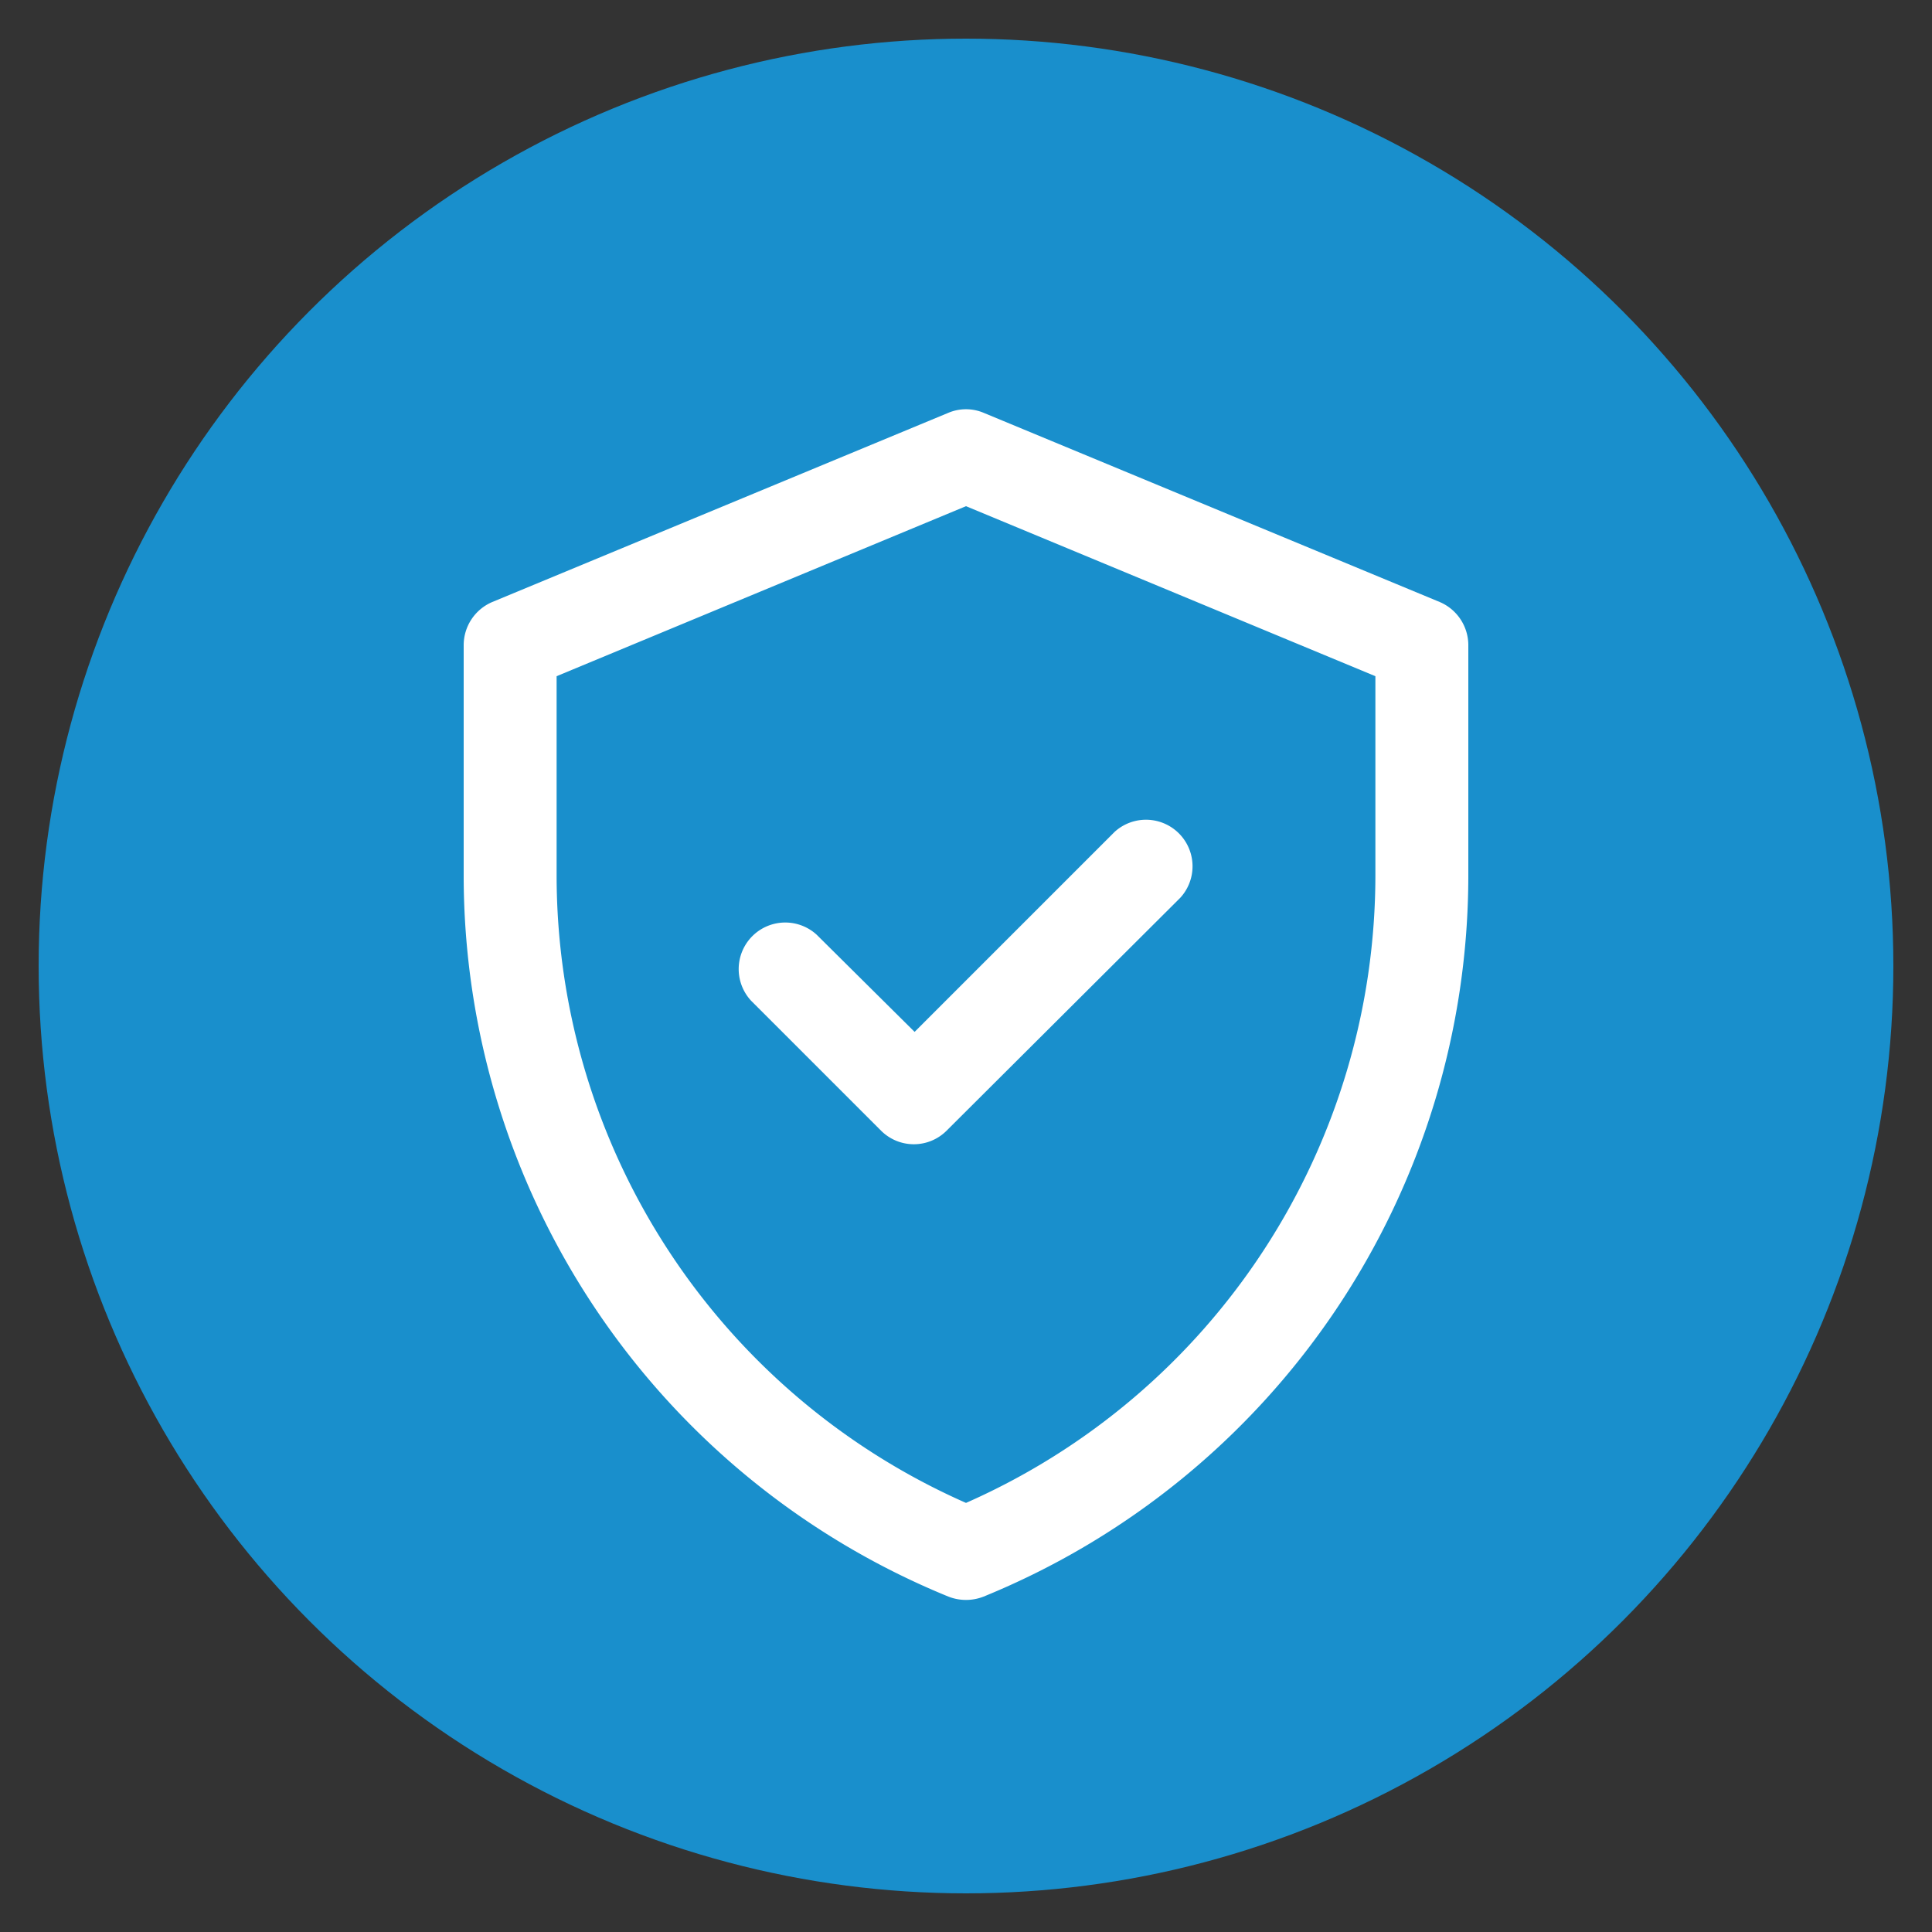 <svg id="Layer_1" data-name="Layer 1" xmlns="http://www.w3.org/2000/svg" viewBox="0 0 100 100">
    <rect x="0" y="0" width="100" height="100" fill="#333333" stroke="none"/>
    <defs>
        <style>.cls-1{fill:#198fcc;}.cls-2{fill:#fff;}</style>
    </defs>
    <title>Safety And Security</title>
    <circle class="cls-1" cx="50" cy="50" r="48"/>
    <path class="cls-2"
          d="M74.52,31.16l-23.6-9.79a2.35,2.35,0,0,0-1.84,0l-23.6,9.79A2.43,2.43,0,0,0,24,33.39V45.3A40.33,40.33,0,0,0,49.09,82.64a2.49,2.49,0,0,0,1.82,0A40.33,40.33,0,0,0,76,45.3V33.39A2.43,2.43,0,0,0,74.52,31.16ZM71.19,45.3A35.52,35.52,0,0,1,50,77.79,35.51,35.51,0,0,1,28.81,45.3V35L50,26.2,71.19,35ZM47.34,53.41,57.69,43.06a2.41,2.41,0,0,1,3.4,3.41L49,58.52a2.4,2.4,0,0,1-3.4,0l-6.73-6.73a2.41,2.41,0,0,1,3.4-3.41Z"/>
</svg>
